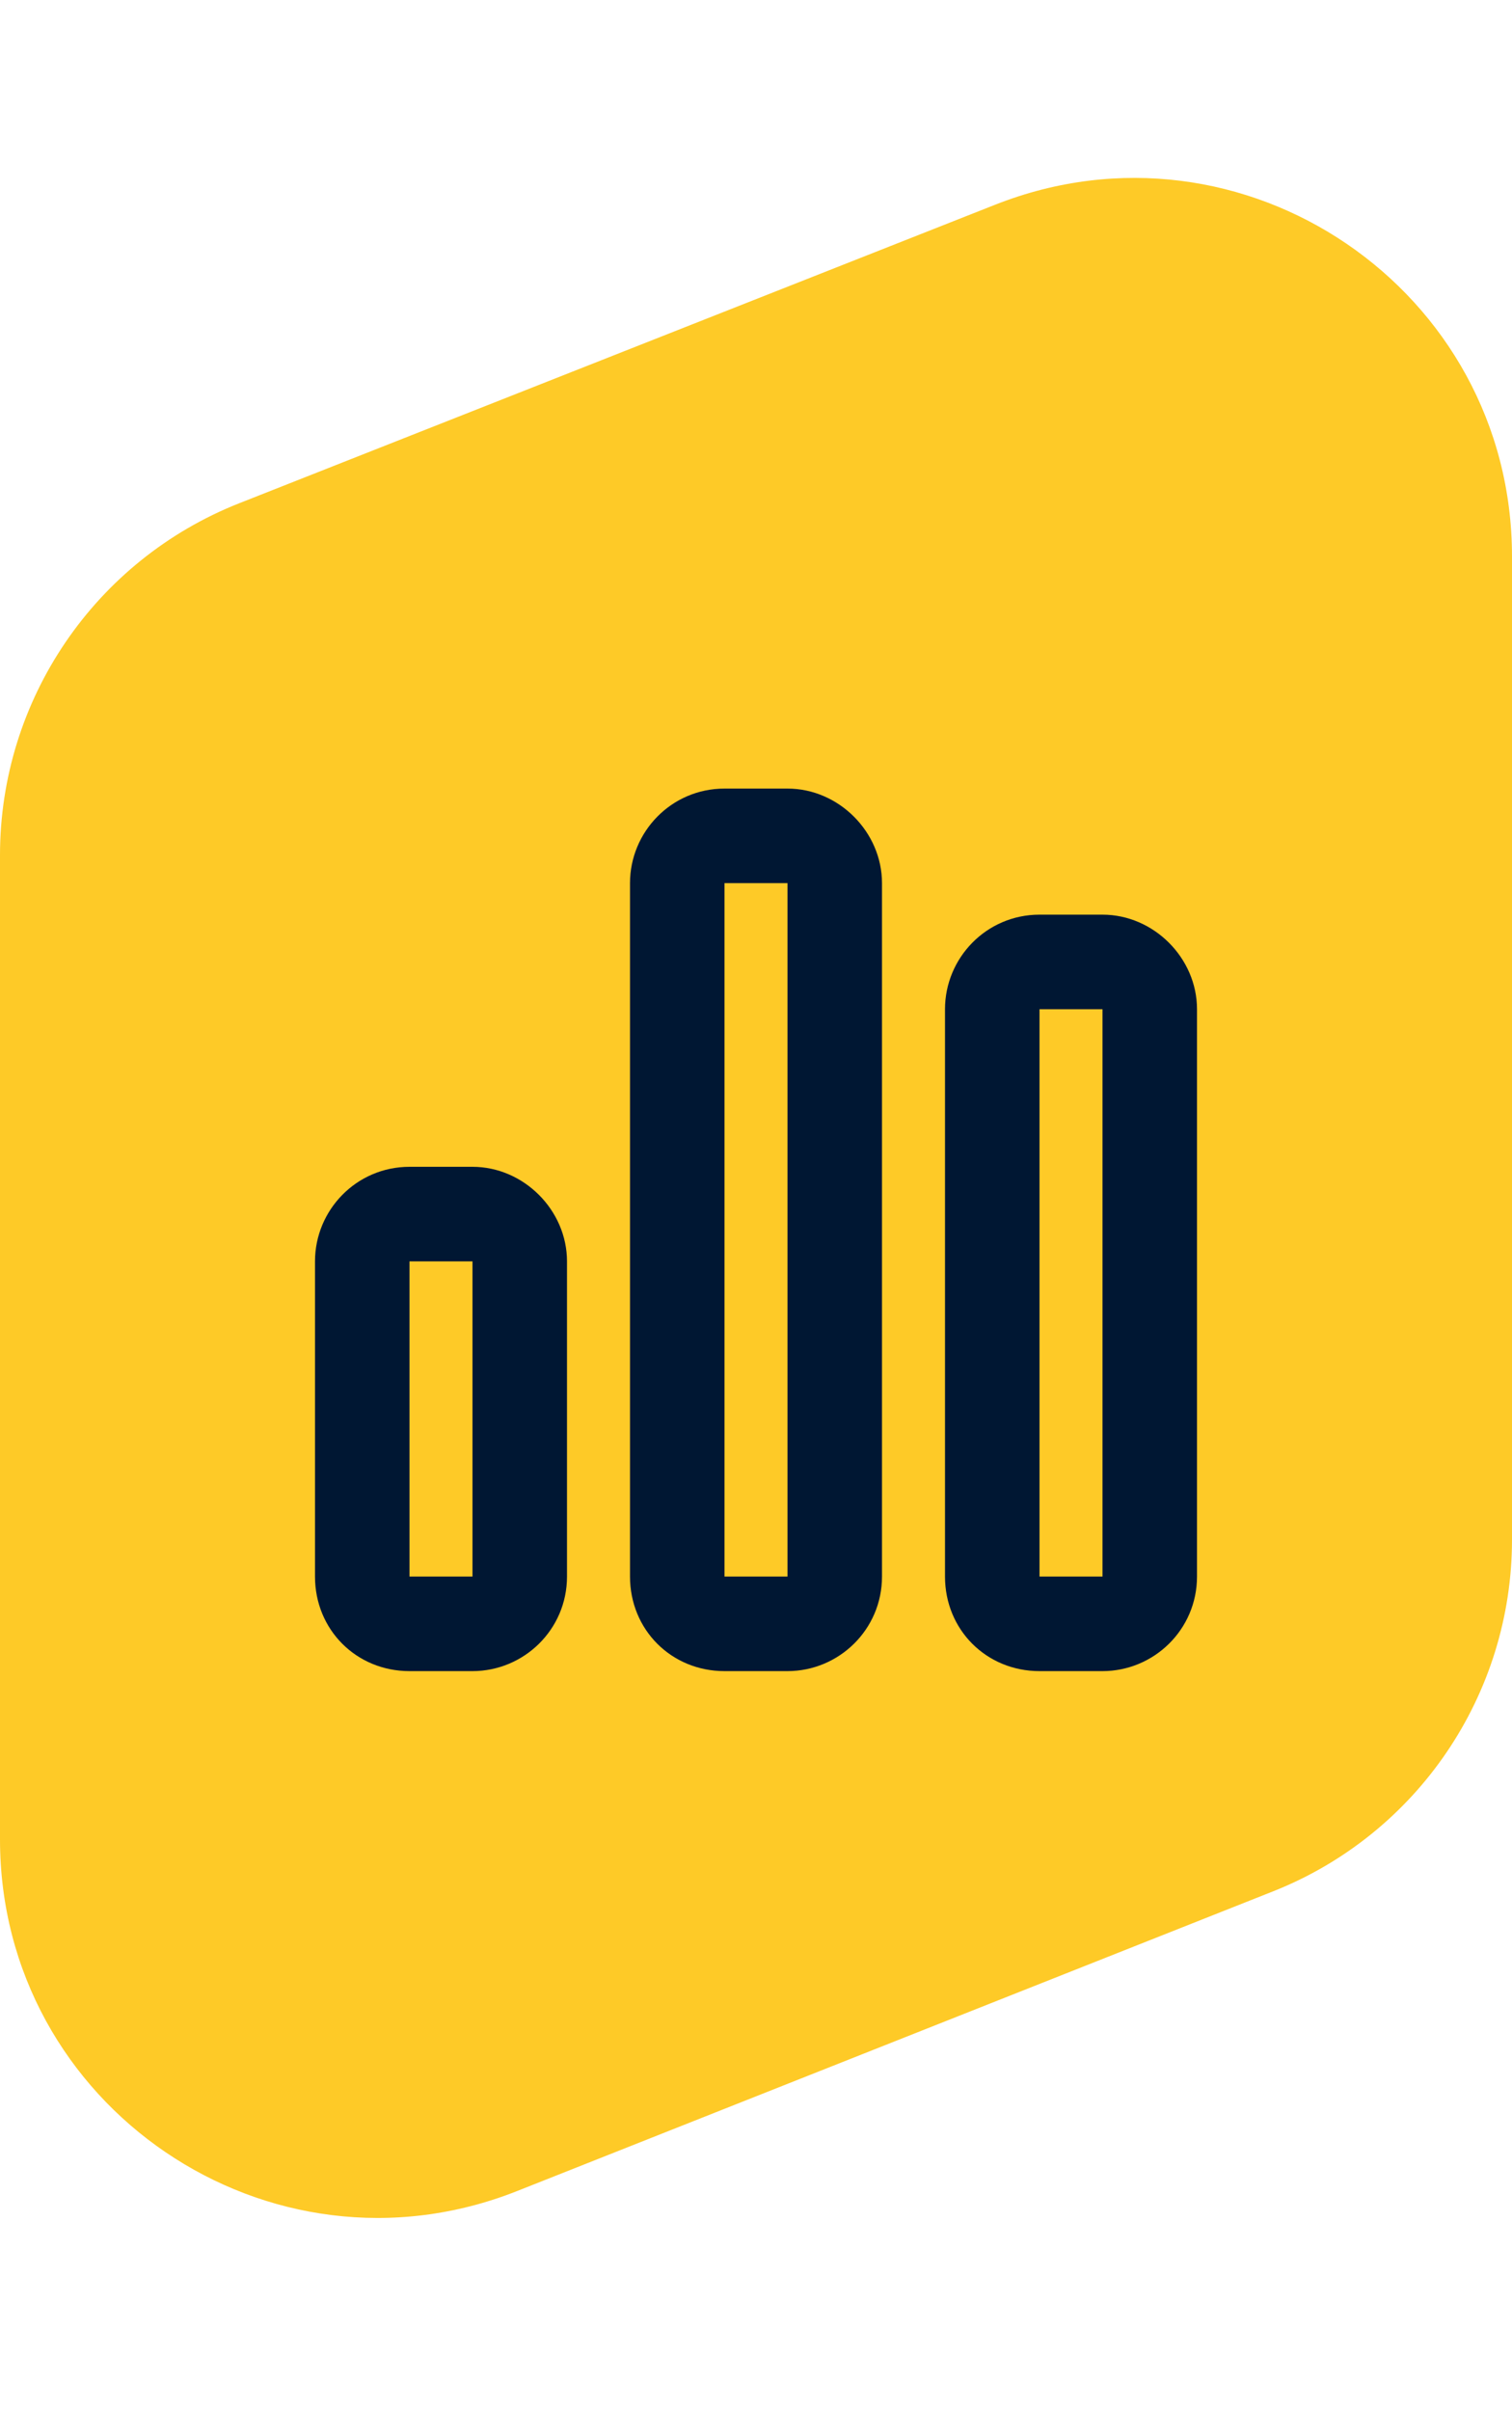 <svg width="96" height="153" viewBox="0 0 96 153" fill="none" xmlns="http://www.w3.org/2000/svg">
<path d="M15.189 31.933L63.189 12.988C78.939 6.772 96 18.38 96 35.312L96 97.695C96 107.538 89.991 116.382 80.841 120.008L32.84 139.026C17.086 145.268 -2.12815e-05 133.659 -1.98e-05 116.714L-1.43399e-05 54.258C-1.34785e-05 44.404 6.023 35.551 15.189 31.933Z" fill="#FECA27"/>
<path d="M50 56.038H46V100.038H50V56.038ZM46 50.038H50C53.25 50.038 56 52.788 56 56.038V100.038C56 103.413 53.25 106.038 50 106.038H46C42.625 106.038 40 103.413 40 100.038V56.038C40 52.788 42.625 50.038 46 50.038ZM30 80.038H26V100.038H30V80.038ZM26 74.038H30C33.25 74.038 36 76.788 36 80.038V100.038C36 103.413 33.25 106.038 30 106.038H26C22.625 106.038 20 103.413 20 100.038V80.038C20 76.788 22.625 74.038 26 74.038ZM66 64.038V100.038H70V64.038H66ZM60 64.038C60 60.788 62.625 58.038 66 58.038H70C73.25 58.038 76 60.788 76 64.038V100.038C76 103.413 73.25 106.038 70 106.038H66C62.625 106.038 60 103.413 60 100.038V64.038Z" fill="#001733"/>
</svg>
